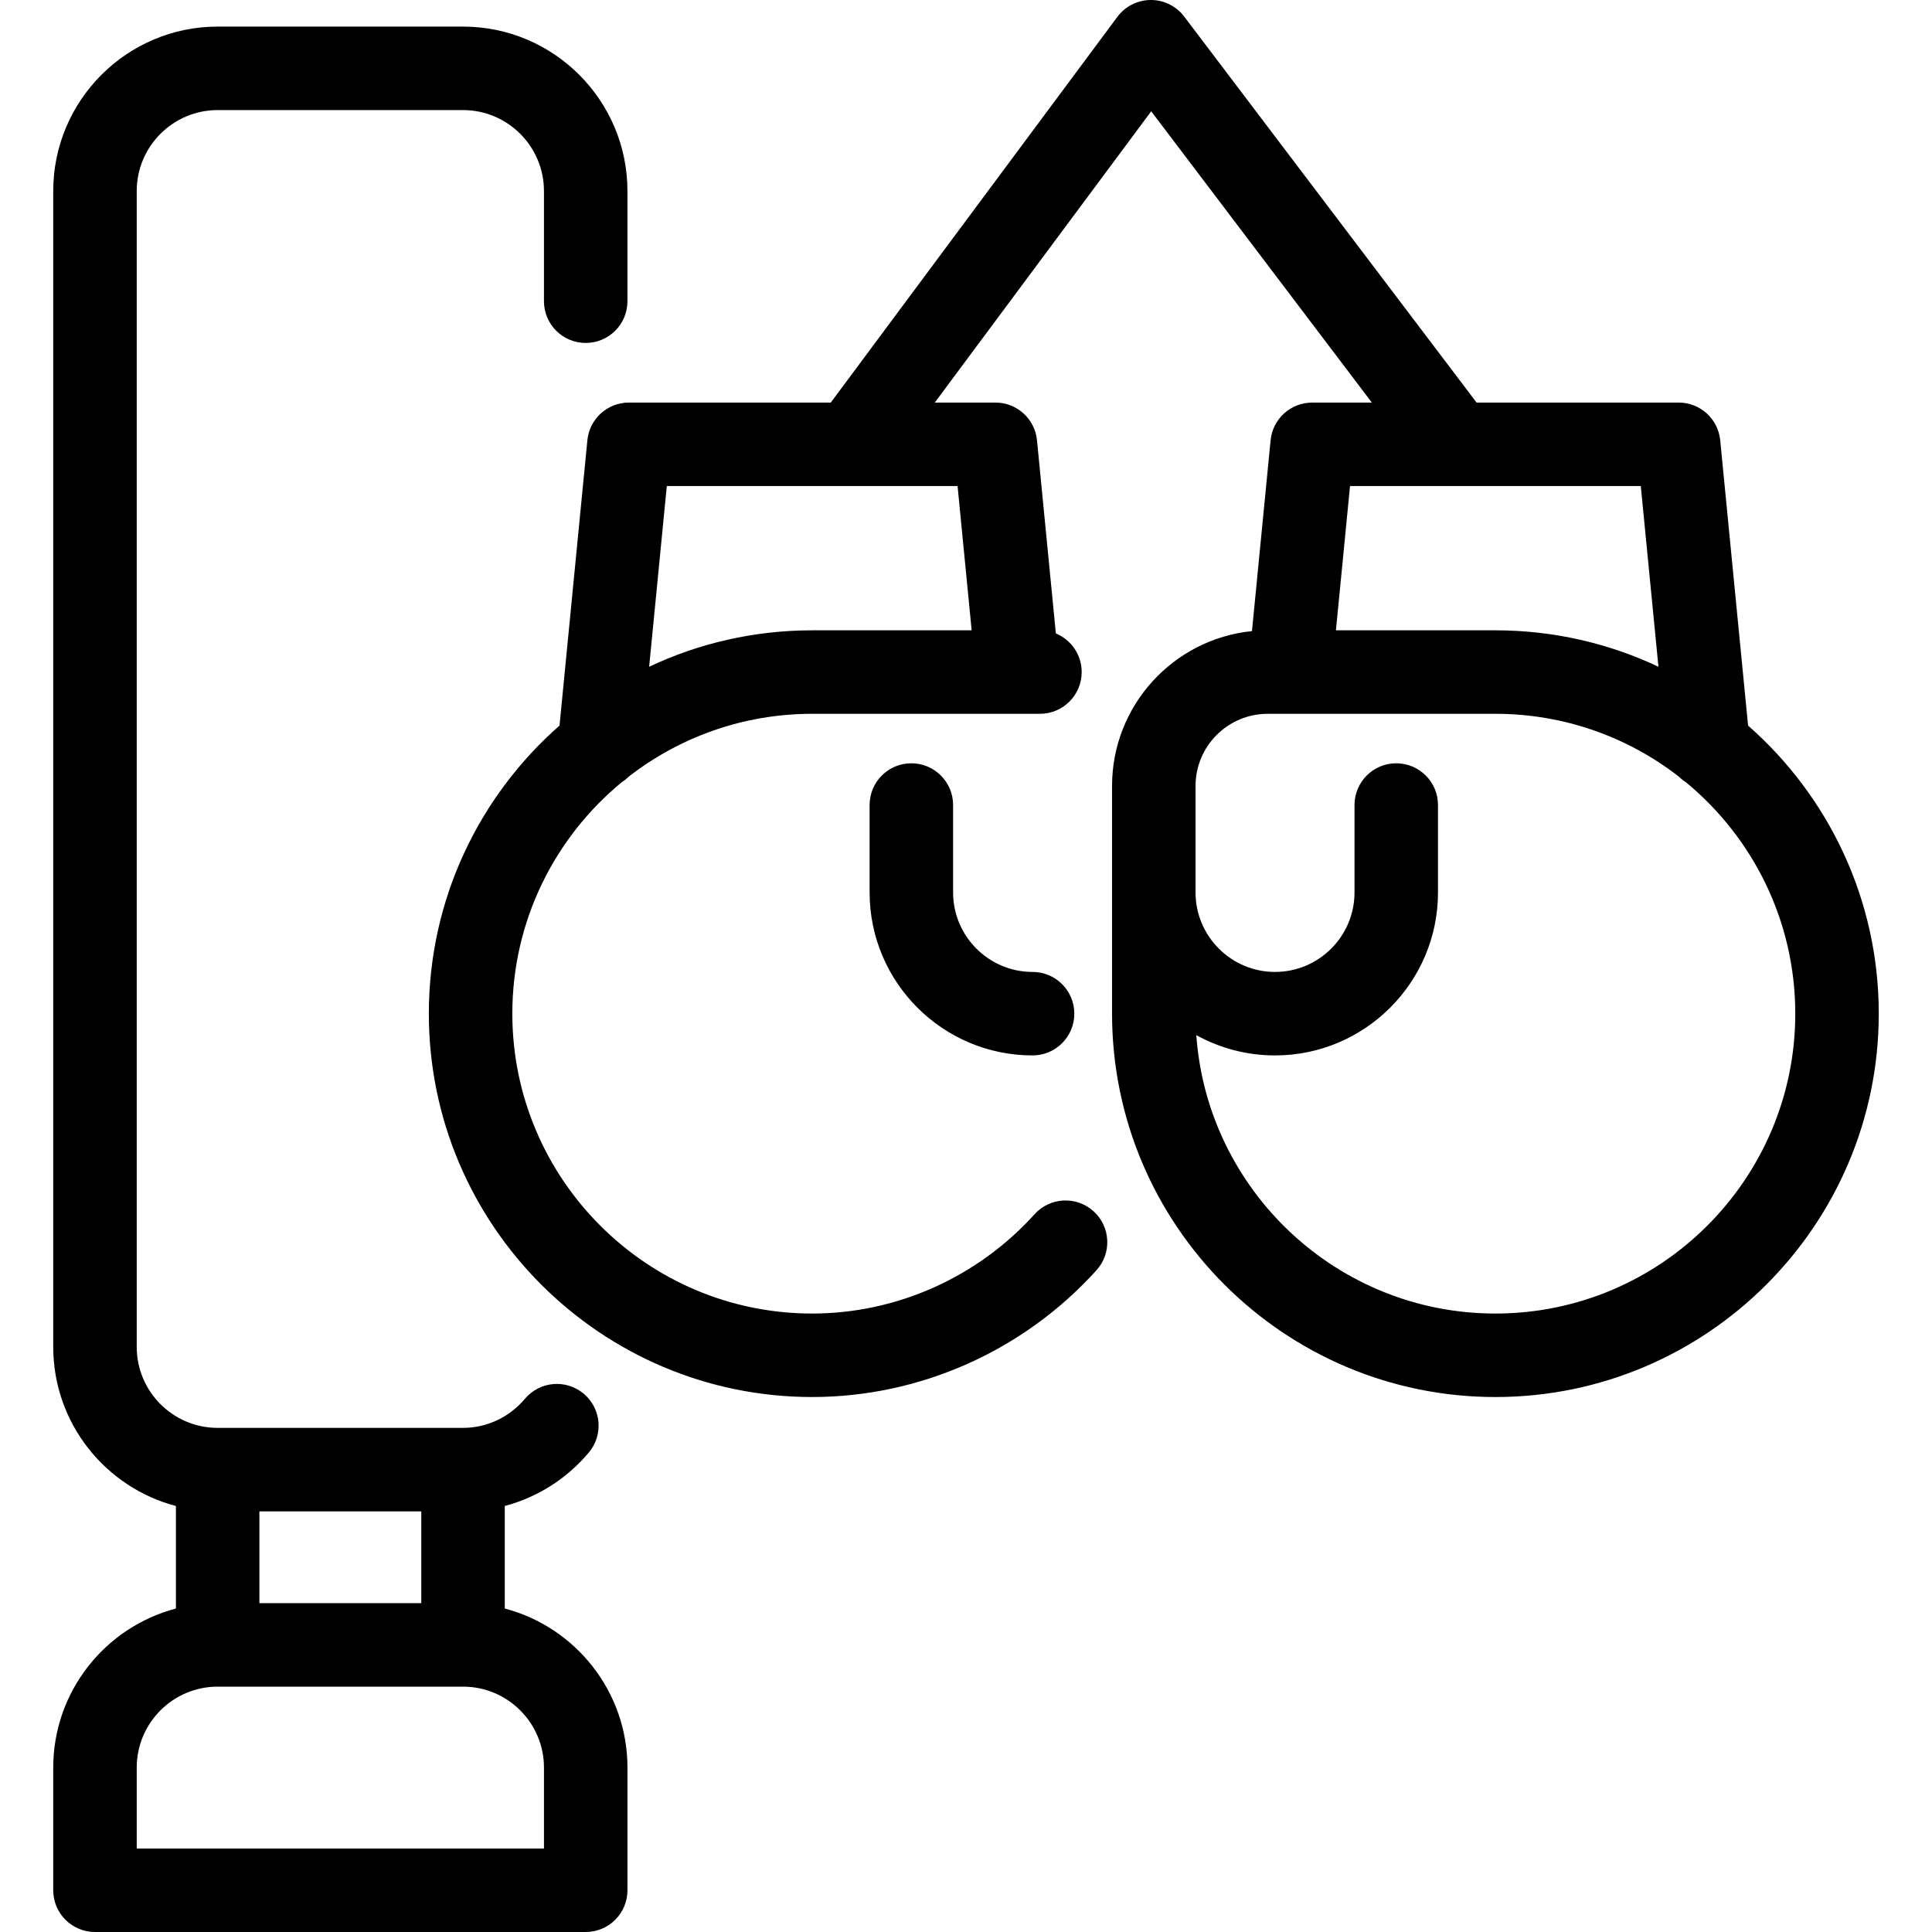 <?xml version="1.0" encoding="iso-8859-1"?>
<!-- Uploaded to: SVG Repo, www.svgrepo.com, Generator: SVG Repo Mixer Tools -->
<svg fill="#000000" height="800px" width="800px" version="1.1" id="Capa_1" xmlns="http://www.w3.org/2000/svg" xmlns:xlink="http://www.w3.org/1999/xlink" 
	 viewBox="0 0 439.684 439.684" xml:space="preserve">
<path id="XMLID_586_" d="M216.906,183.208v19.896c0,9.974,8.114,18.088,18.087,18.088c5.247,0,9.5,4.253,9.5,9.5s-4.253,9.5-9.5,9.5
	c-20.451,0-37.088-16.638-37.088-37.088v-19.896c0-5.247,4.253-9.5,9.5-9.5S216.906,177.961,216.906,183.208z M142.796,402.264
	v27.92c0,5.247-4.253,9.5-9.5,9.5H21.616c-5.247,0-9.5-4.253-9.5-9.5v-27.92c0-17.351,11.872-31.982,27.919-36.197v-23.331
	c-16.047-4.216-27.919-18.848-27.919-36.199V43.472c0-20.633,16.787-37.419,37.42-37.419h55.84
	c20.633,0,37.418,16.786,37.418,37.419v25.077c0,5.247-4.253,9.5-9.5,9.5s-9.5-4.253-9.5-9.5V43.472
	c0-10.156-8.263-18.419-18.418-18.419h-55.84c-10.157,0-18.42,8.263-18.42,18.419v263.064c0,10.119,8.202,18.359,18.307,18.421
	c0.083-0.002,0.166-0.002,0.25,0h55.564c0.084-0.002,0.166-0.001,0.25,0c5.37-0.033,10.458-2.442,13.975-6.621
	c3.377-4.014,9.371-4.53,13.386-1.151c4.014,3.378,4.53,9.371,1.151,13.386c-5.056,6.008-11.745,10.206-19.124,12.155v23.341
	C130.923,370.281,142.796,384.913,142.796,402.264z M59.035,364.845h36.841v-20.888H59.035V364.845z M123.796,402.264
	c0-10.156-8.263-18.419-18.419-18.419H49.535c-10.156,0-18.419,8.263-18.419,18.419v18.42h92.68V402.264z M427.568,230.691
	c0,48.108-39.137,87.245-87.243,87.245c-48.106,0-87.244-39.137-87.244-87.242v-51.832c0-18.322,13.985-33.438,31.841-35.234
	l4.242-43.433c0.475-4.865,4.566-8.576,9.455-8.576h13.586L261.992,25.33l-49.255,66.288h13.806c4.889,0,8.98,3.711,9.455,8.576
	l4.294,43.969c3.45,1.424,5.878,4.821,5.878,8.785c0,5.247-4.253,9.5-9.5,9.5h-4.964c-0.076,0-0.151,0-0.226,0h-46.643
	c-15.705,0-30.185,5.331-41.73,14.28c-0.489,0.486-1.029,0.918-1.611,1.288c-15.195,12.526-24.9,31.489-24.9,52.674
	c0,37.632,30.613,68.245,68.242,68.245c19.19,0,37.637-8.237,50.61-22.601c3.517-3.893,9.524-4.199,13.417-0.682
	c3.894,3.517,4.199,9.524,0.682,13.418c-16.569,18.344-40.154,28.864-64.709,28.864c-48.105,0-87.242-39.137-87.242-87.242
	c0-26.101,11.517-49.559,29.739-65.561l6.341-64.938c0.475-4.865,4.566-8.576,9.455-8.576h45.935l65.227-87.784
	c1.783-2.399,4.592-3.82,7.582-3.834c2.991-0.012,5.812,1.381,7.617,3.764l66.55,87.854h45.987c4.889,0,8.979,3.711,9.455,8.576
	l6.344,64.938C416.05,181.134,427.568,204.591,427.568,230.691z M193.946,110.618c-0.074,0-0.147,0-0.221,0h-41.976l-4.016,41.119
	c11.265-5.315,23.844-8.289,37.104-8.289h36.294l-3.206-32.83H193.946z M304.03,143.448h36.295c13.26,0,25.838,2.974,37.103,8.289
	l-4.017-41.119h-41.982c-0.069,0-0.139,0-0.206,0h-23.987L304.03,143.448z M408.568,230.693c0-21.187-9.705-40.149-24.9-52.676
	c-0.583-0.371-1.124-0.804-1.613-1.29c-11.544-8.947-26.026-14.279-41.729-14.279h-46.644c-0.075,0-0.151,0-0.226,0h-4.963
	c-9.049,0-16.412,7.363-16.412,16.413v24.243c0,9.974,8.114,18.088,18.088,18.088c9.975,0,18.089-8.114,18.089-18.088v-19.896
	c0-5.247,4.253-9.5,9.5-9.5s9.5,4.253,9.5,9.5v19.896c0,20.45-16.638,37.088-37.089,37.088c-6.493,0-12.602-1.677-17.916-4.621
	c2.509,35.361,32.082,63.364,68.072,63.364C377.954,298.936,408.568,268.322,408.568,230.693z"/>
</svg>